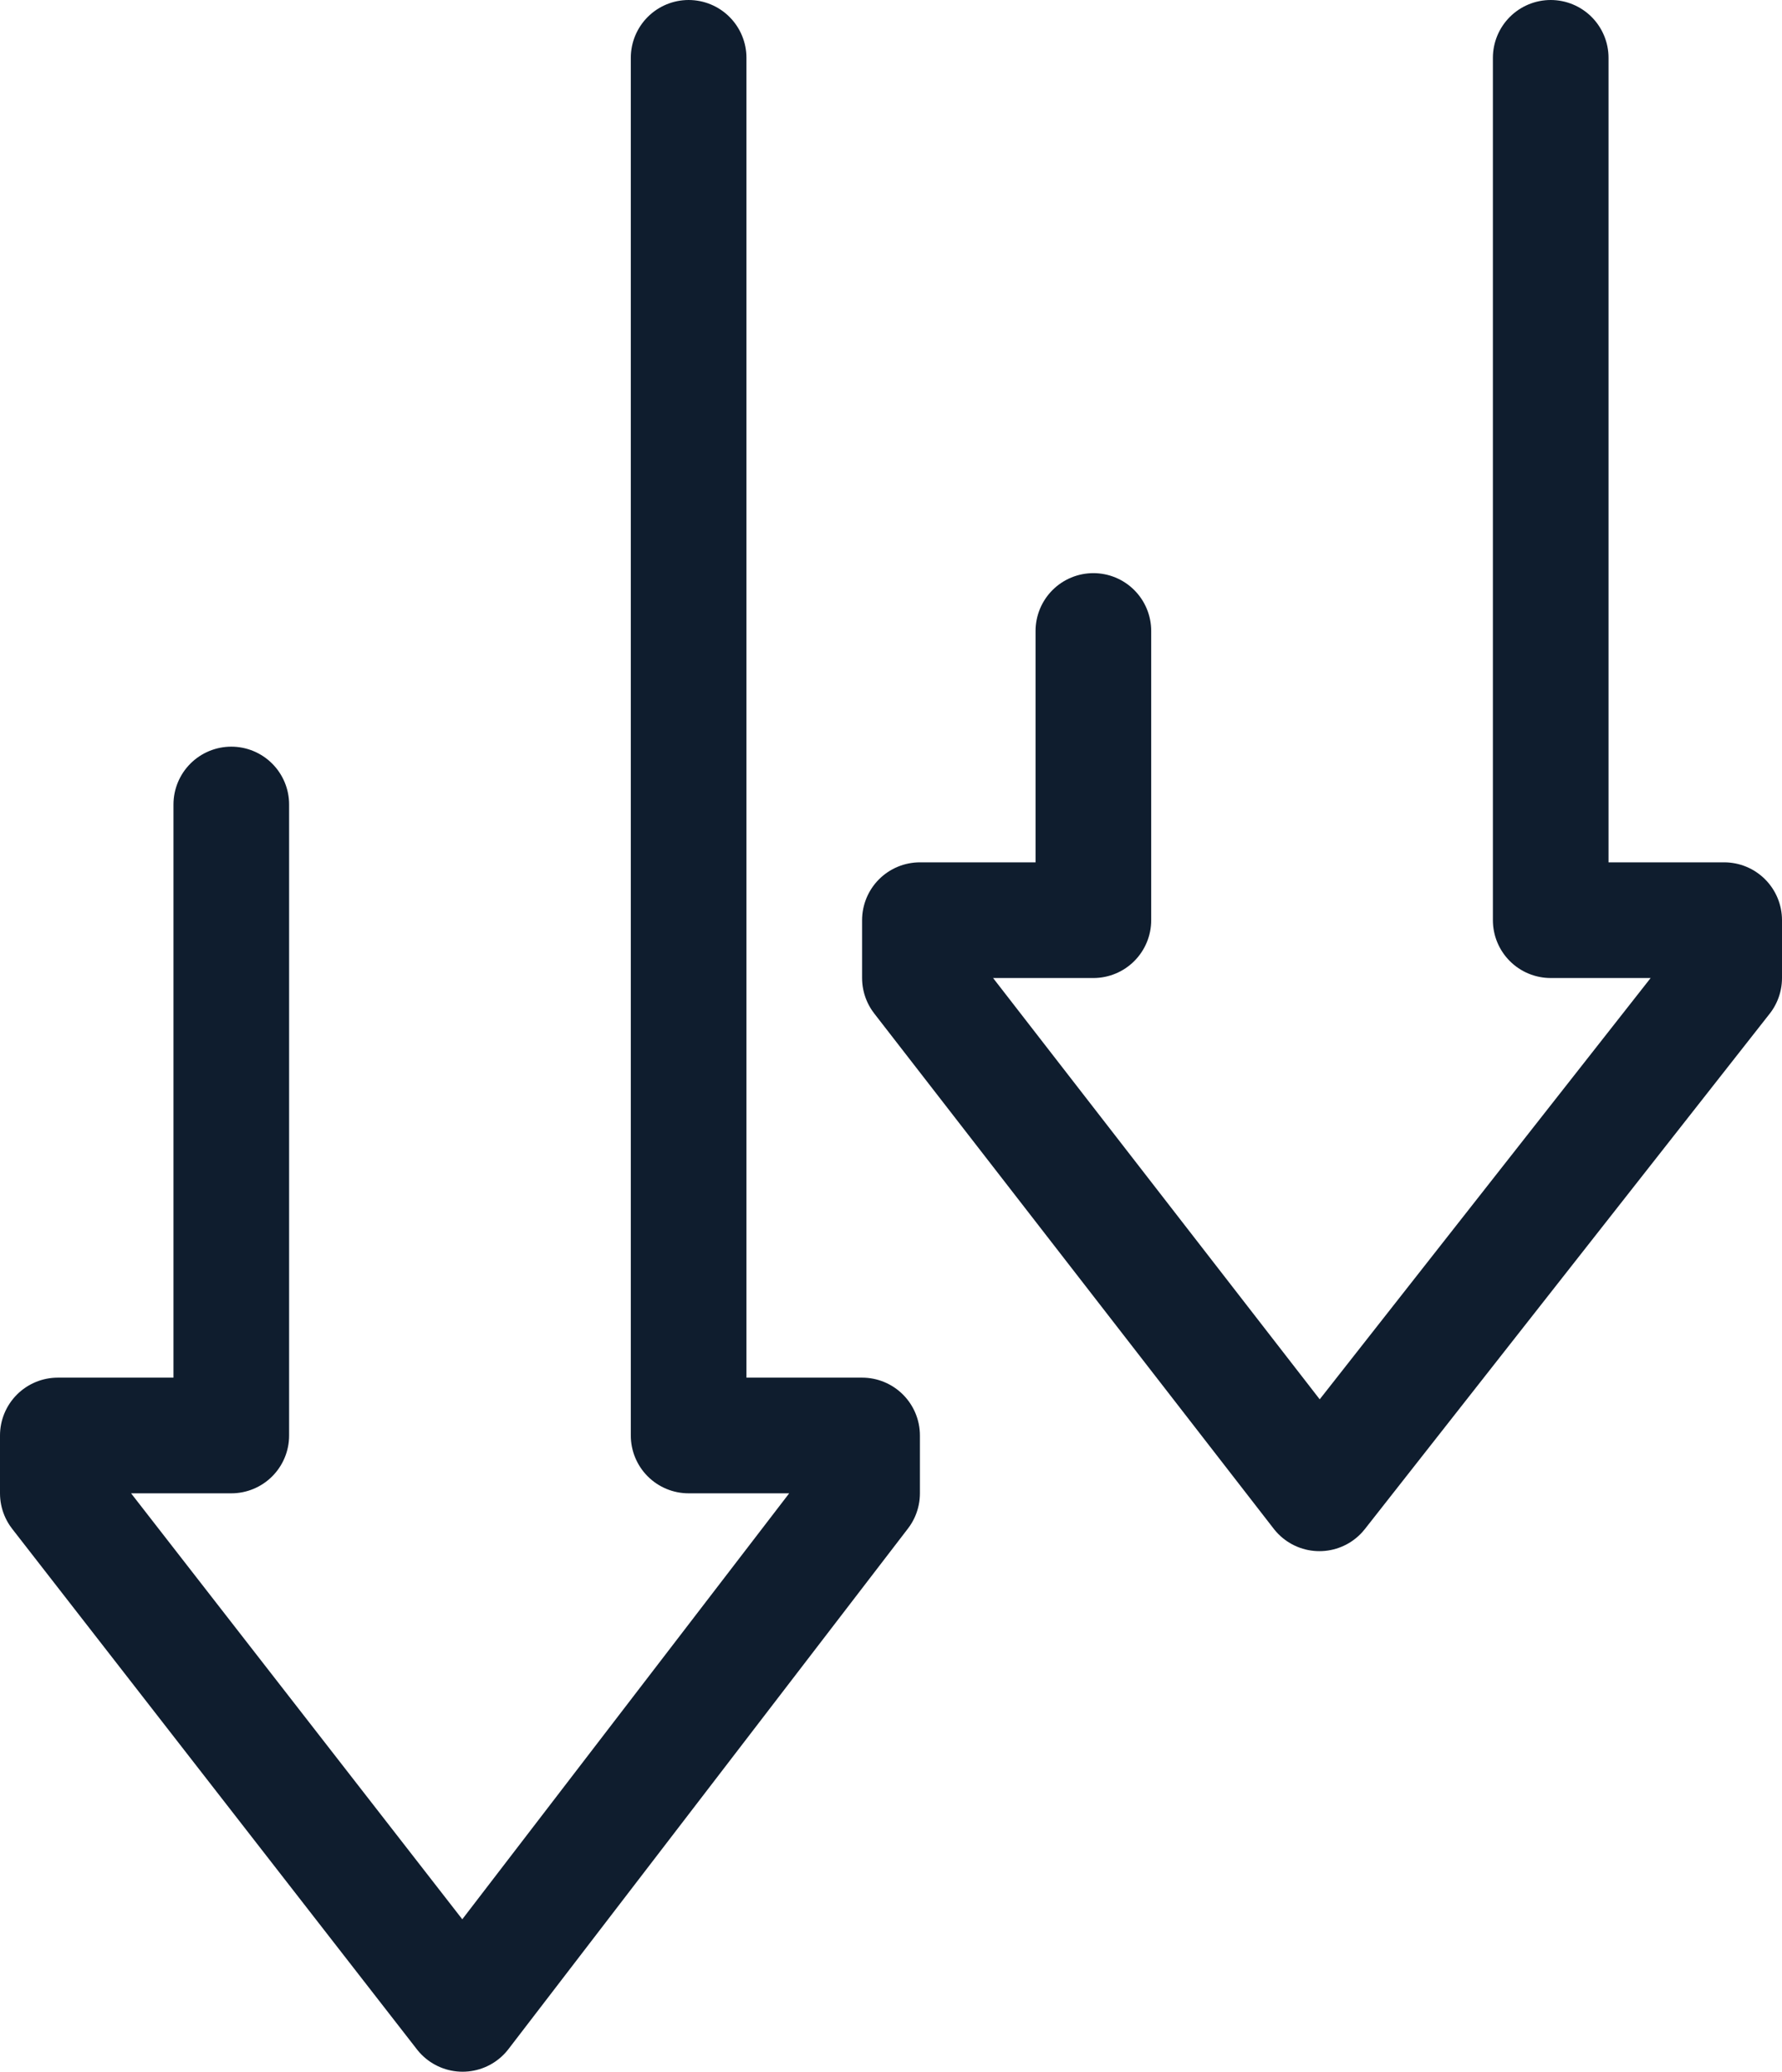<svg xmlns="http://www.w3.org/2000/svg" id="Calque_1" data-name="Calque 1" viewBox="0 0 33.9 39.4"><defs><style> .cls-1 { fill: none; stroke: #0f1d2e; stroke-linecap: round; stroke-linejoin: round; stroke-width: 2.2px; } </style></defs><polyline class="cls-1" points="13.1 1.1 13.1 27.3 16.4 27.3 16.4 28.4 8.8 38.3 1.1 28.4 1.1 27.3 4.4 27.3 4.4 15.3"></polyline><polyline class="cls-1" points="29.5 1.1 29.5 17.5 32.8 17.5 32.8 18.6 25.1 28.4 17.5 18.6 17.5 17.5 20.8 17.5 20.8 12"></polyline></svg>